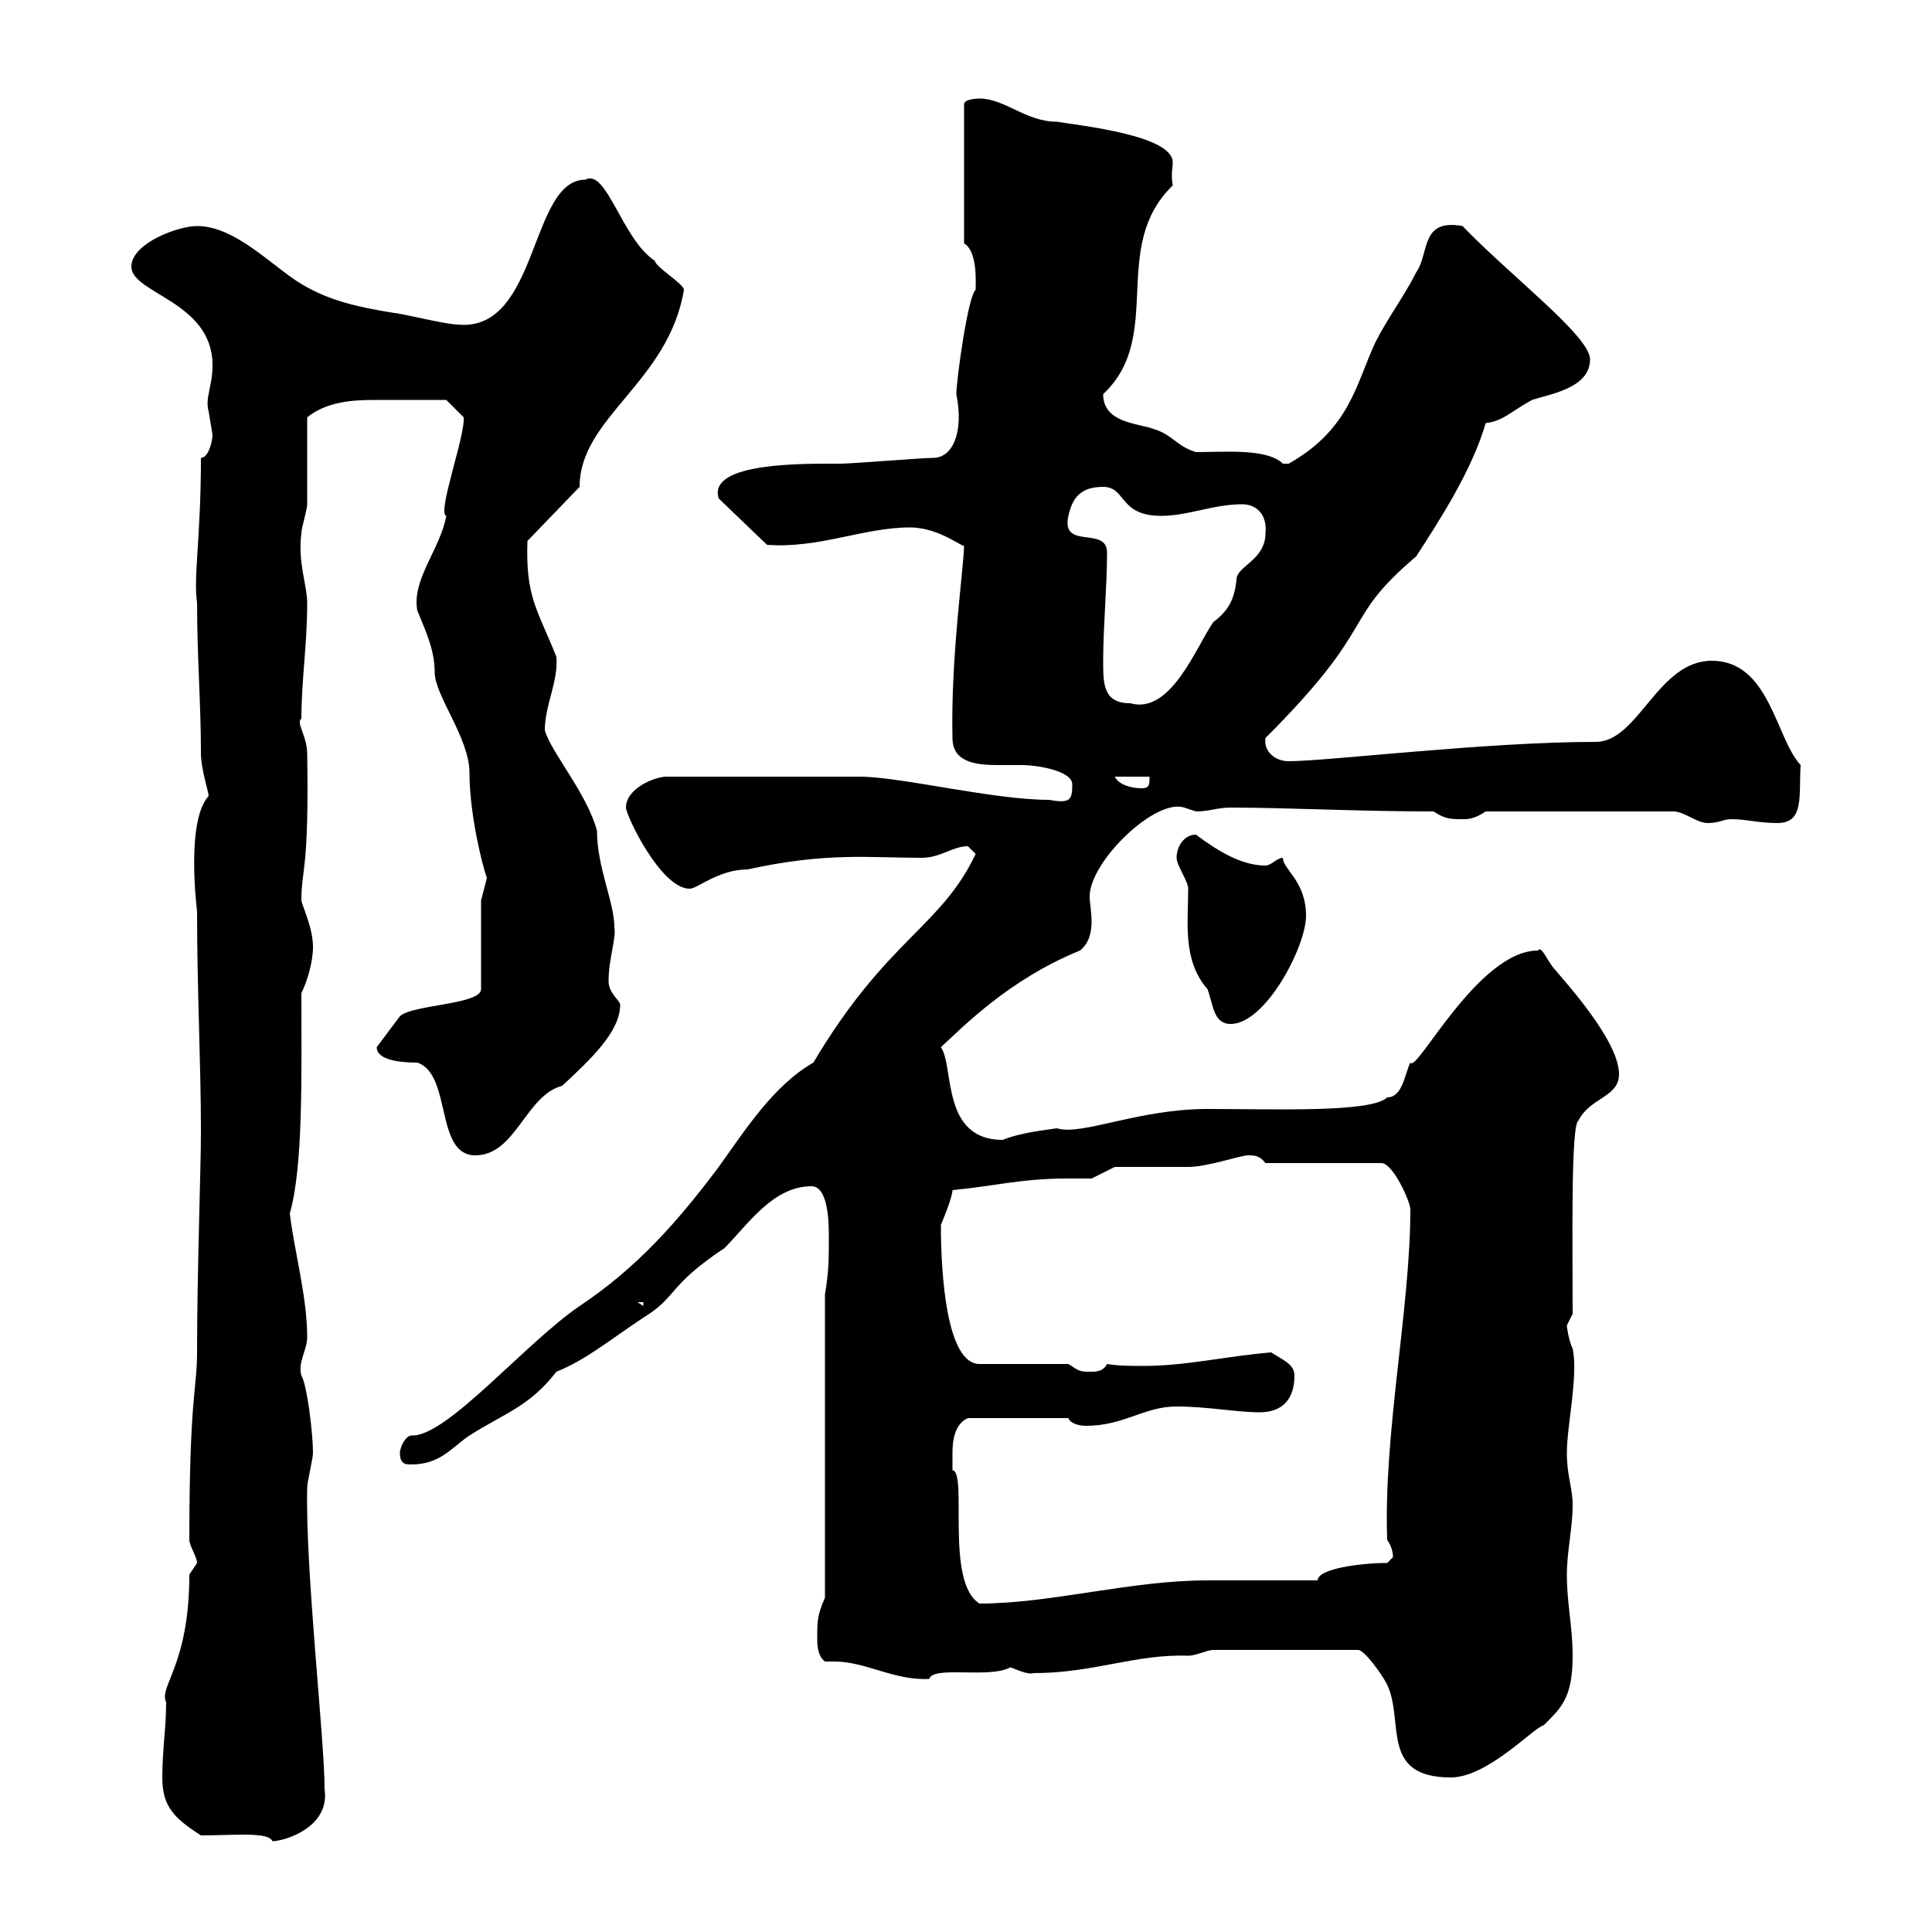 <svg xmlns="http://www.w3.org/2000/svg" xmlns:xlink="http://www.w3.org/1999/xlink" width="300" height="300"><path d="M31.20 285C36.30 285 41.70 284.40 42.30 285.90C44.10 285.90 51.30 283.80 50.40 277.80C50.40 270 47.40 243.90 47.70 231C47.70 230.10 48.60 226.50 48.60 225.60C48.60 222.60 47.70 215.10 46.80 213.60C46.20 211.50 47.70 209.70 47.70 207.60C47.70 201.30 45.60 193.80 45 188.40C47.10 181.20 46.80 166.80 46.80 154.20C47.70 152.40 48.60 149.40 48.60 147C48.60 144 46.80 140.40 46.80 139.80C46.80 134.70 48 135.60 47.70 117C47.70 114.30 45.90 112.20 46.80 111.60C46.80 105.60 47.70 100.20 47.70 93.60C47.70 90.90 46.20 87.30 46.80 82.80C46.80 81.90 47.70 79.20 47.70 78.30C47.70 76.50 47.70 66.60 47.70 64.80C50.70 62.40 54.60 62.10 58.20 62.10C61.20 62.10 67.50 62.10 69.30 62.10L72 64.80C72.30 67.50 67.80 79.80 69.30 80.10C68.40 85.20 63.90 90 64.80 94.80C66 97.80 67.50 100.80 67.50 104.40C67.50 108 72.90 114.60 72.90 120C72.90 127.50 75.60 136.80 75.60 136.20C75.60 136.50 75 138.60 74.70 139.80L74.70 153.60C74.70 156 63.90 156 62.10 157.80C61.20 159 59.40 161.40 58.50 162.60C58.50 164.70 62.40 165 64.80 165C70.20 166.80 67.50 179.40 73.80 179.40C80.10 179.40 81.60 170.10 87.30 168.60C91.80 164.40 96.30 160.20 96.30 156C96.30 155.40 94.50 154.20 94.50 152.40C94.50 148.80 95.70 145.80 95.40 144C95.40 140.10 92.70 134.70 92.70 129C91.20 123.30 85.50 116.70 84.60 113.40C84.60 109.50 86.70 105.90 86.40 102C83.40 94.50 81.60 92.70 81.90 84L90 75.60C90 64.80 103.80 59.40 106.20 45C106.20 44.10 101.70 41.40 101.70 40.50C96.60 37.20 94.20 26.10 90.90 27.90C82.20 27.90 83.70 51.60 71.10 50.40C69.30 50.40 62.10 48.60 61.20 48.60C55.80 47.70 51.30 46.80 46.80 44.10C42.30 41.40 36.60 35.10 30.60 35.10C27.60 35.10 20.40 37.80 20.40 41.40C20.40 45.60 33 46.80 33 56.70C33 60 31.80 61.80 32.40 63.90C32.40 63.90 33 67.50 33 67.50C33 68.40 32.40 71.10 31.20 71.10C31.20 83.40 30 89.70 30.60 93.60C30.60 102 31.20 109.20 31.20 117C31.20 119.40 32.40 123 32.40 123.60C28.80 127.50 30.60 141.30 30.60 141.60C30.60 153.90 31.20 165 31.20 175.80C31.20 181.50 30.60 197.40 30.60 210C30.60 215.70 29.40 216.90 29.40 239.10C29.40 240 30.60 241.80 30.60 242.70C30.60 242.70 29.40 244.50 29.40 244.50C29.40 258.60 24.60 261.90 25.80 264.30C25.80 268.20 25.20 271.80 25.20 276C25.20 280.50 27 282.30 31.20 285ZM188.40 256.20L210.90 256.20C211.80 256.20 214.50 259.80 215.40 261.60C218.10 267.30 214.20 276 225.30 276C231 276 238.20 268.20 239.70 267.90C242.40 265.20 244.20 263.70 244.20 257.10C244.20 252.60 243.30 249 243.30 244.50C243.30 240.90 244.20 237.30 244.20 233.70C244.20 231 243.30 229.20 243.30 225.60C243.30 221.40 245.10 213.60 244.20 209.40C243.60 208.20 243.30 206.10 243.30 205.80C243.30 205.80 244.20 204 244.20 204C244.20 193.20 243.90 174.60 245.10 174C246.90 170.40 251.40 170.40 251.40 166.80C251.40 161.40 242.40 151.80 241.50 150.60C240.30 149.40 239.40 146.70 238.80 147.60C229.50 147.60 219.90 166.80 219 165C218.10 166.80 217.80 170.40 215.40 170.40C213 172.80 198 172.20 187.50 172.20C176.70 172.20 168 176.40 164.10 175.20C162.30 175.50 158.70 175.80 155.70 177C146.10 177 148.20 165.60 146.10 162.60C149.40 159.60 156.60 152.10 167.70 147.60C169.20 146.40 169.50 144.60 169.50 143.10C169.50 141.60 169.20 140.10 169.20 139.20C169.20 133.80 179.40 123.90 183.90 125.40C183.90 125.40 185.70 126 185.70 126C187.80 126 189 125.40 191.10 125.40C199.80 125.40 210.90 126 222.60 126C224.40 127.20 225.30 127.20 227.10 127.20C228 127.20 228.90 127.20 230.70 126L259.80 126C261.60 126 263.40 127.80 265.20 127.80C267 127.80 267.60 127.20 268.80 127.20C271.20 127.20 273 127.80 276 127.80C280.20 127.80 279.30 123.60 279.60 118.80C275.70 114.60 274.80 102.60 265.80 102.60C257.40 102.60 254.40 115.20 247.80 115.20C230.70 115.20 206.10 118.20 200.10 118.20C198 118.20 196.20 116.70 196.50 114.60C214.50 96.60 207.90 96.60 219.90 86.40C223.80 80.40 228.60 72.90 230.70 65.70C233.40 65.40 234.60 63.90 237.90 62.10C240.60 61.20 246.90 60.30 246.90 55.80C246.90 52.20 234.60 42.90 227.10 35.10C220.50 33.90 222 39.30 219.90 42.30C218.10 45.90 215.40 49.50 213.60 53.10C210.60 59.40 209.70 66.60 200.10 72C200.10 72 200.10 72 199.20 72C196.80 69.60 190.20 70.20 185.70 70.20C182.70 69.30 182.10 67.50 179.10 66.60C176.70 65.70 171.30 65.70 171.30 61.20C180.90 52.20 172.20 38.40 182.10 28.80C181.80 27 182.10 26.10 182.10 25.20C182.10 21 167.70 19.50 164.10 18.90C159.30 18.90 156 15.30 152.10 15.30C152.10 15.30 149.70 15.30 149.70 16.20L149.70 37.80C151.80 39 151.50 43.80 151.50 45C150.30 45.90 148.50 59.10 148.50 61.20C149.70 67.20 147.90 71.10 144.90 71.10C143.10 71.10 132.30 72 130.50 72C125.10 72 109.80 71.70 111.60 77.40L119.10 84.60C127.20 85.20 134.10 81.90 141.30 81.90C146.10 81.90 150 85.50 149.70 84.60C149.70 87.90 147.60 102 147.90 114.60C147.90 118.50 151.80 118.80 155.10 118.80C156.60 118.80 157.80 118.80 158.70 118.80C161.10 118.80 166.50 119.70 166.50 121.80C166.50 124.20 166.20 124.80 162.90 124.20C154.20 124.20 139.80 120.60 133.50 120.60L103.50 120.60C101.70 120.60 97.20 122.40 97.20 125.40C97.20 126.60 102.60 138 107.10 138C108.30 138 111.60 135 116.10 135C128.40 132.30 135 133.20 143.10 133.20C146.10 133.20 147.90 131.40 150.30 131.40C150.30 131.40 151.50 132.60 151.50 132.60C146.10 144 137.70 145.80 126.30 165C120 168.60 115.50 175.80 111.60 181.20C105.30 189.60 99 196.80 90 202.80C81.60 208.50 69.30 223.20 63.90 222.90C63 222.90 62.10 224.70 62.10 225.60C62.10 227.40 63 227.40 63.90 227.40C68.40 227.40 70.20 224.70 72.90 222.90C78.60 219.30 82.20 218.40 86.40 213C90.90 211.20 94.50 208.20 99.90 204.60C105.30 201.30 103.50 199.80 112.50 193.80C116.10 190.20 120 184.20 126 184.20C128.70 184.20 128.70 190.20 128.70 192C128.70 195.60 128.70 197.40 128.10 201L128.10 248.10C126.90 250.80 126.90 251.70 126.90 254.40C126.90 255.30 126.90 257.10 128.10 258C128.40 258 129 258 129.60 258C134.40 258 138.90 261 144.30 260.70C144.90 258.60 153.60 260.70 156.90 258.90C157.80 259.20 159.60 260.10 160.50 259.80C169.80 259.80 176.40 256.80 184.50 257.10C185.70 257.10 187.50 256.20 188.40 256.20ZM147.90 225.60C147.90 223.80 148.20 221.10 150.30 220.20L165.90 220.20C166.20 221.10 167.70 221.40 168.60 221.40C174.60 221.40 177.60 218.40 182.70 218.40C187.50 218.40 192 219.30 195.60 219.30C199.20 219.30 201 217.20 201 213.60C201 211.80 199.20 211.20 197.40 210C190.20 210.60 184.20 212.10 177.60 212.10C175.50 212.10 173.70 212.10 171.90 211.80C171.30 213 170.10 213 169.50 213C167.70 213 167.70 213 165.90 211.80L152.10 211.80C147 211.80 146.10 198 146.10 190.20C146.10 190.20 147.90 186 147.90 184.80C154.20 184.20 158.70 183 165.60 183C166.50 183 168 183 169.50 183L173.10 181.20C174.90 181.20 182.70 181.20 184.50 181.20C187.50 181.20 192.60 179.40 193.80 179.40C194.70 179.40 195.60 179.40 196.50 180.60L214.50 180.60C216.30 180.60 219 186.60 219 187.80C219 203.10 214.80 222.60 215.40 239.10C216 240 216.30 240.90 216.30 241.80C216.30 241.80 215.40 242.70 215.40 242.70C211.20 242.70 204.60 243.60 204.60 245.40C201.90 245.40 190.20 245.40 187.50 245.40C175.50 245.40 163.20 249 152.10 249C146.70 245.70 150.30 228.60 147.90 228.30C147.90 228.30 147.90 226.50 147.90 225.60ZM99 202.20L99.90 202.20L99.90 202.80ZM182.70 133.20C182.70 134.40 184.50 136.80 184.50 138C184.50 143.40 183.60 149.10 187.50 153.60C188.40 156 188.40 159 191.10 159C196.50 159 202.80 147 202.80 142.20C202.80 136.80 199.20 135 199.20 133.20C198.30 133.20 197.40 134.40 196.50 134.40C192.90 134.40 189.30 132.30 185.70 129.60C183.90 129.60 182.70 131.40 182.70 133.20ZM173.10 120.60L178.50 120.60C178.50 121.80 178.50 122.40 177.30 122.40C175.50 122.40 173.70 121.80 173.10 120.60ZM171.30 102.60C171.30 97.20 171.90 91.20 171.90 85.80C171.90 81.60 164.70 85.50 165.90 80.10C166.50 77.40 167.70 75.60 171.30 75.60C174.90 75.60 173.70 80.10 180.30 80.10C184.50 80.10 188.40 78.30 192.90 78.30C195 78.30 196.80 79.80 196.50 82.80C196.50 87 192 87.90 192 90C191.70 93 190.80 94.80 188.40 96.60C185.70 100.50 181.80 111 175.50 109.20C171.30 109.20 171.30 106.20 171.30 102.60Z"/></svg>